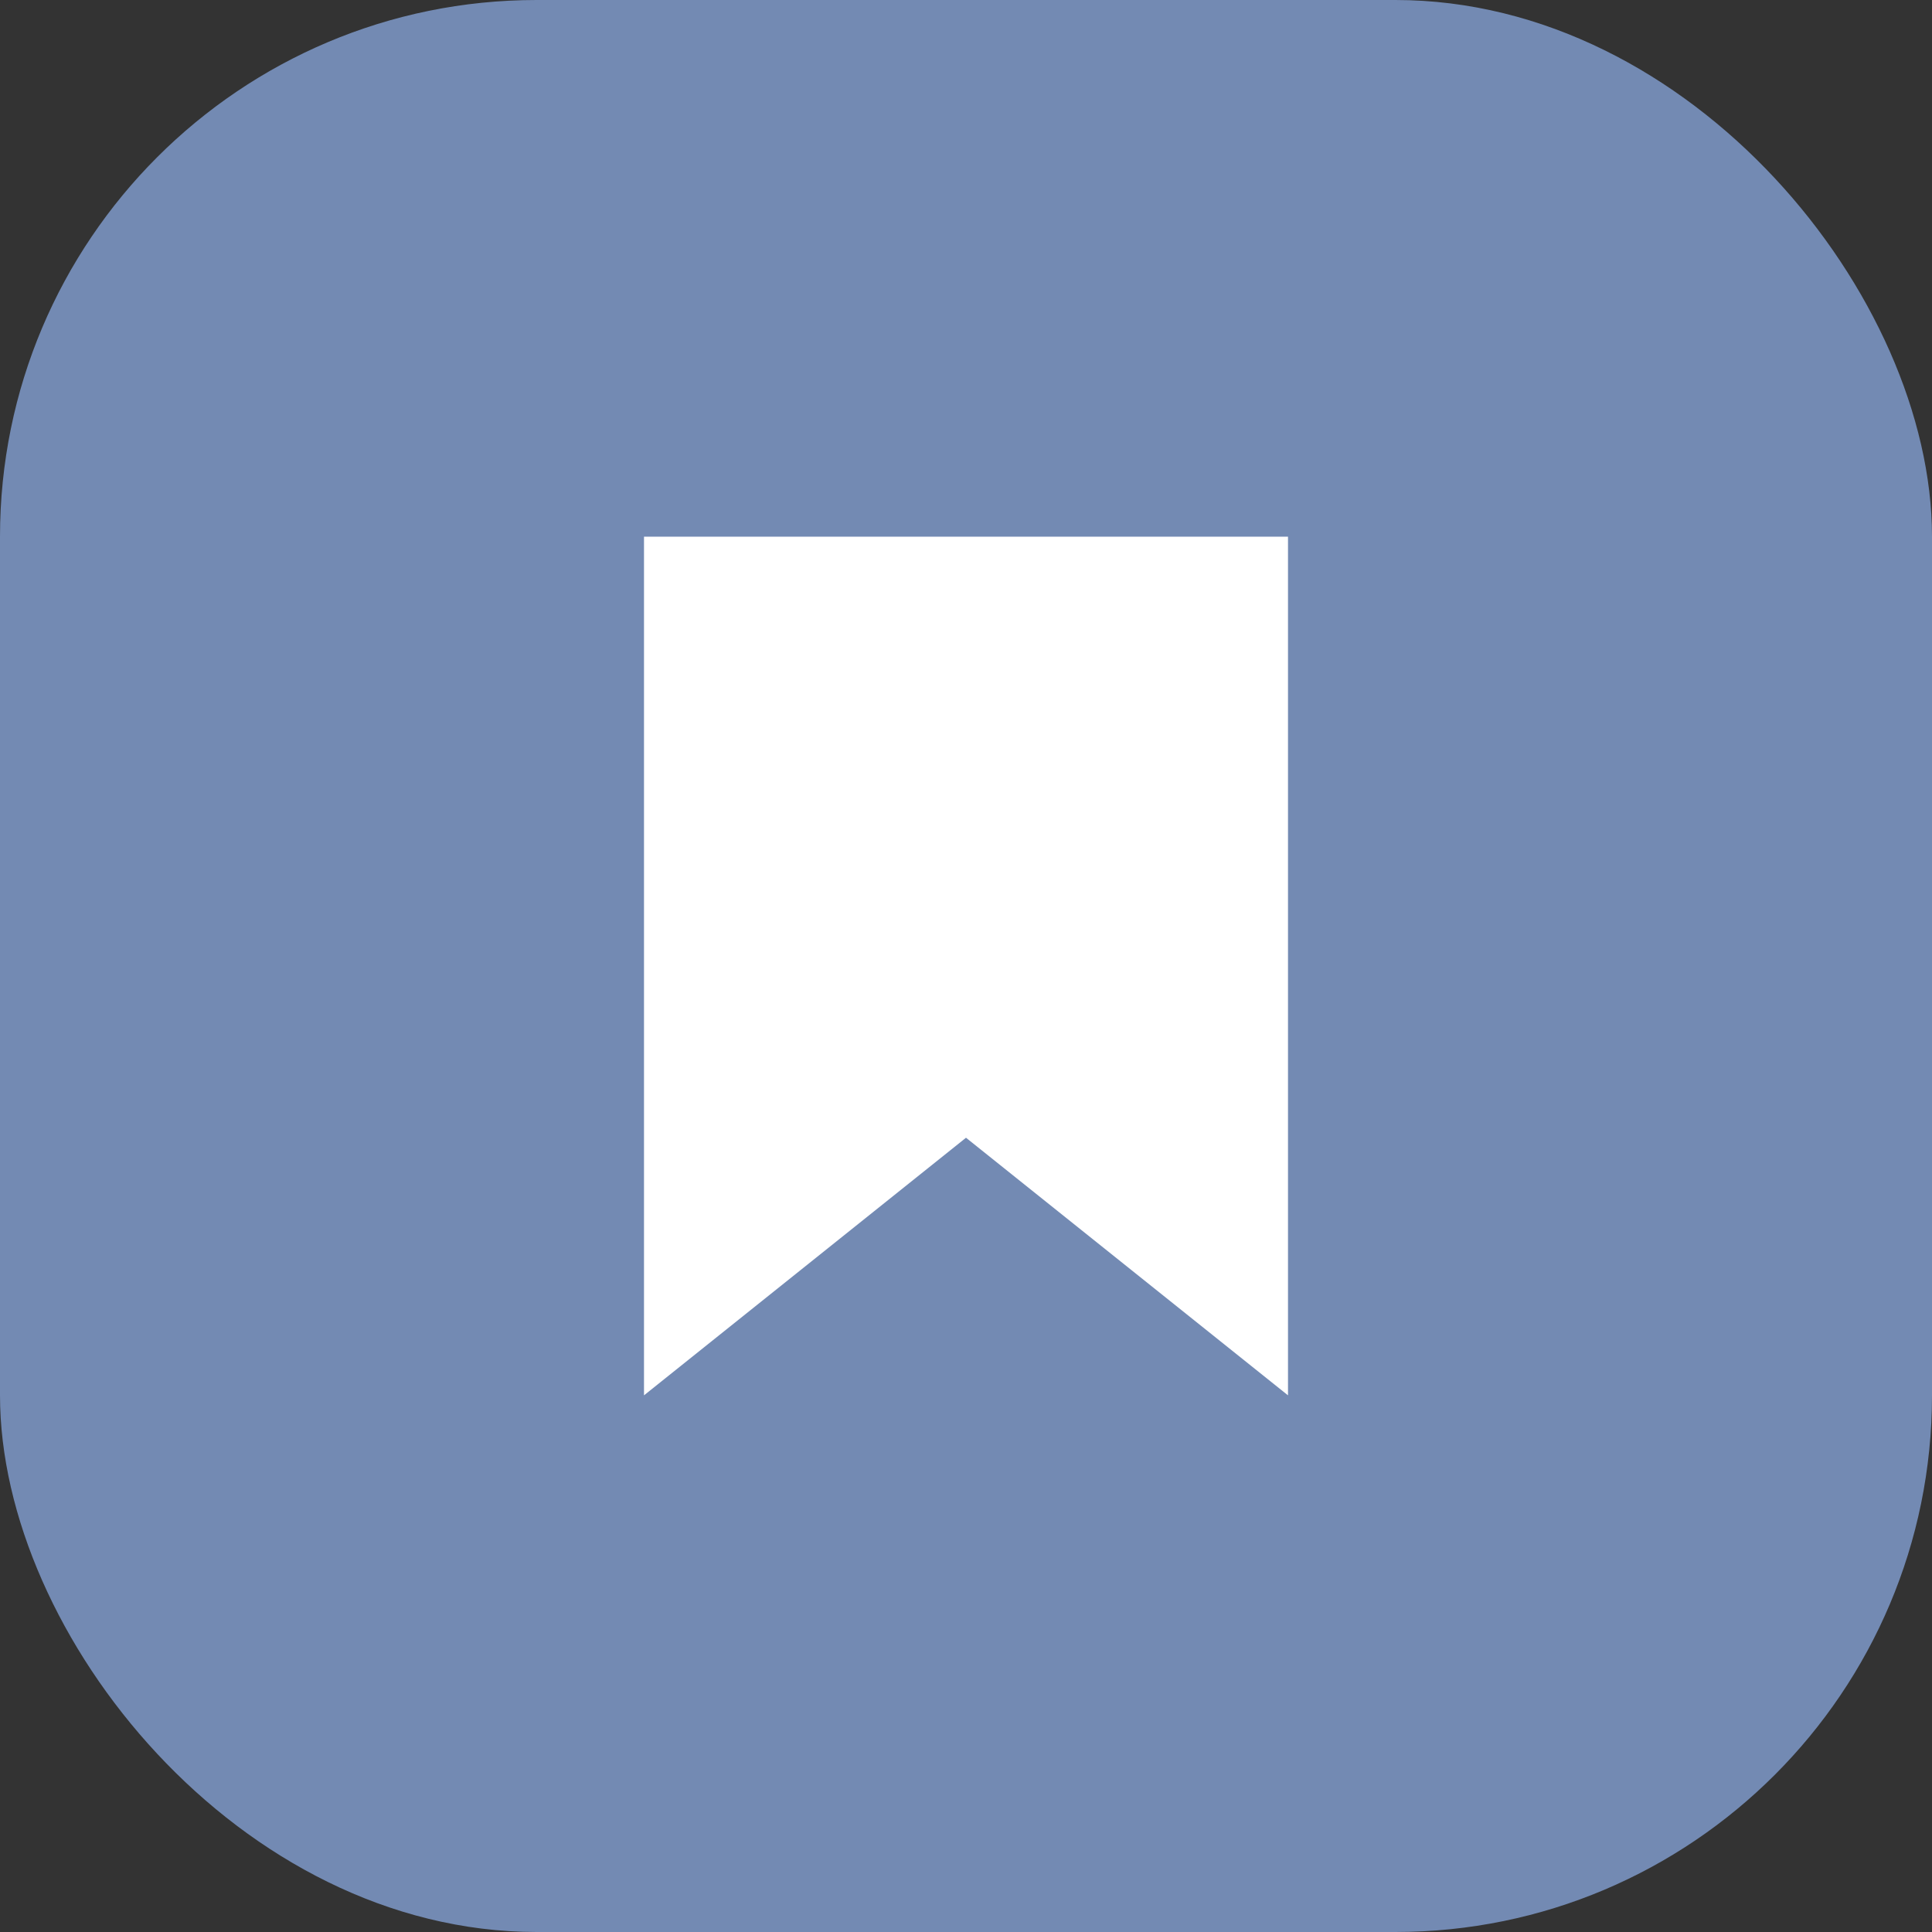 <svg xmlns="http://www.w3.org/2000/svg" width="18" height="18" viewBox="0 0 18 18"><rect x="0" y="0" width="18" height="18" fill="#333333" stroke="none"/><g fill="none" fill-rule="evenodd"><rect width="18" height="18" fill="#738AB3" rx="5"/><path fill="#FFF" d="M12 5H6v8l3-2.4 3 2.4z"/></g></svg>